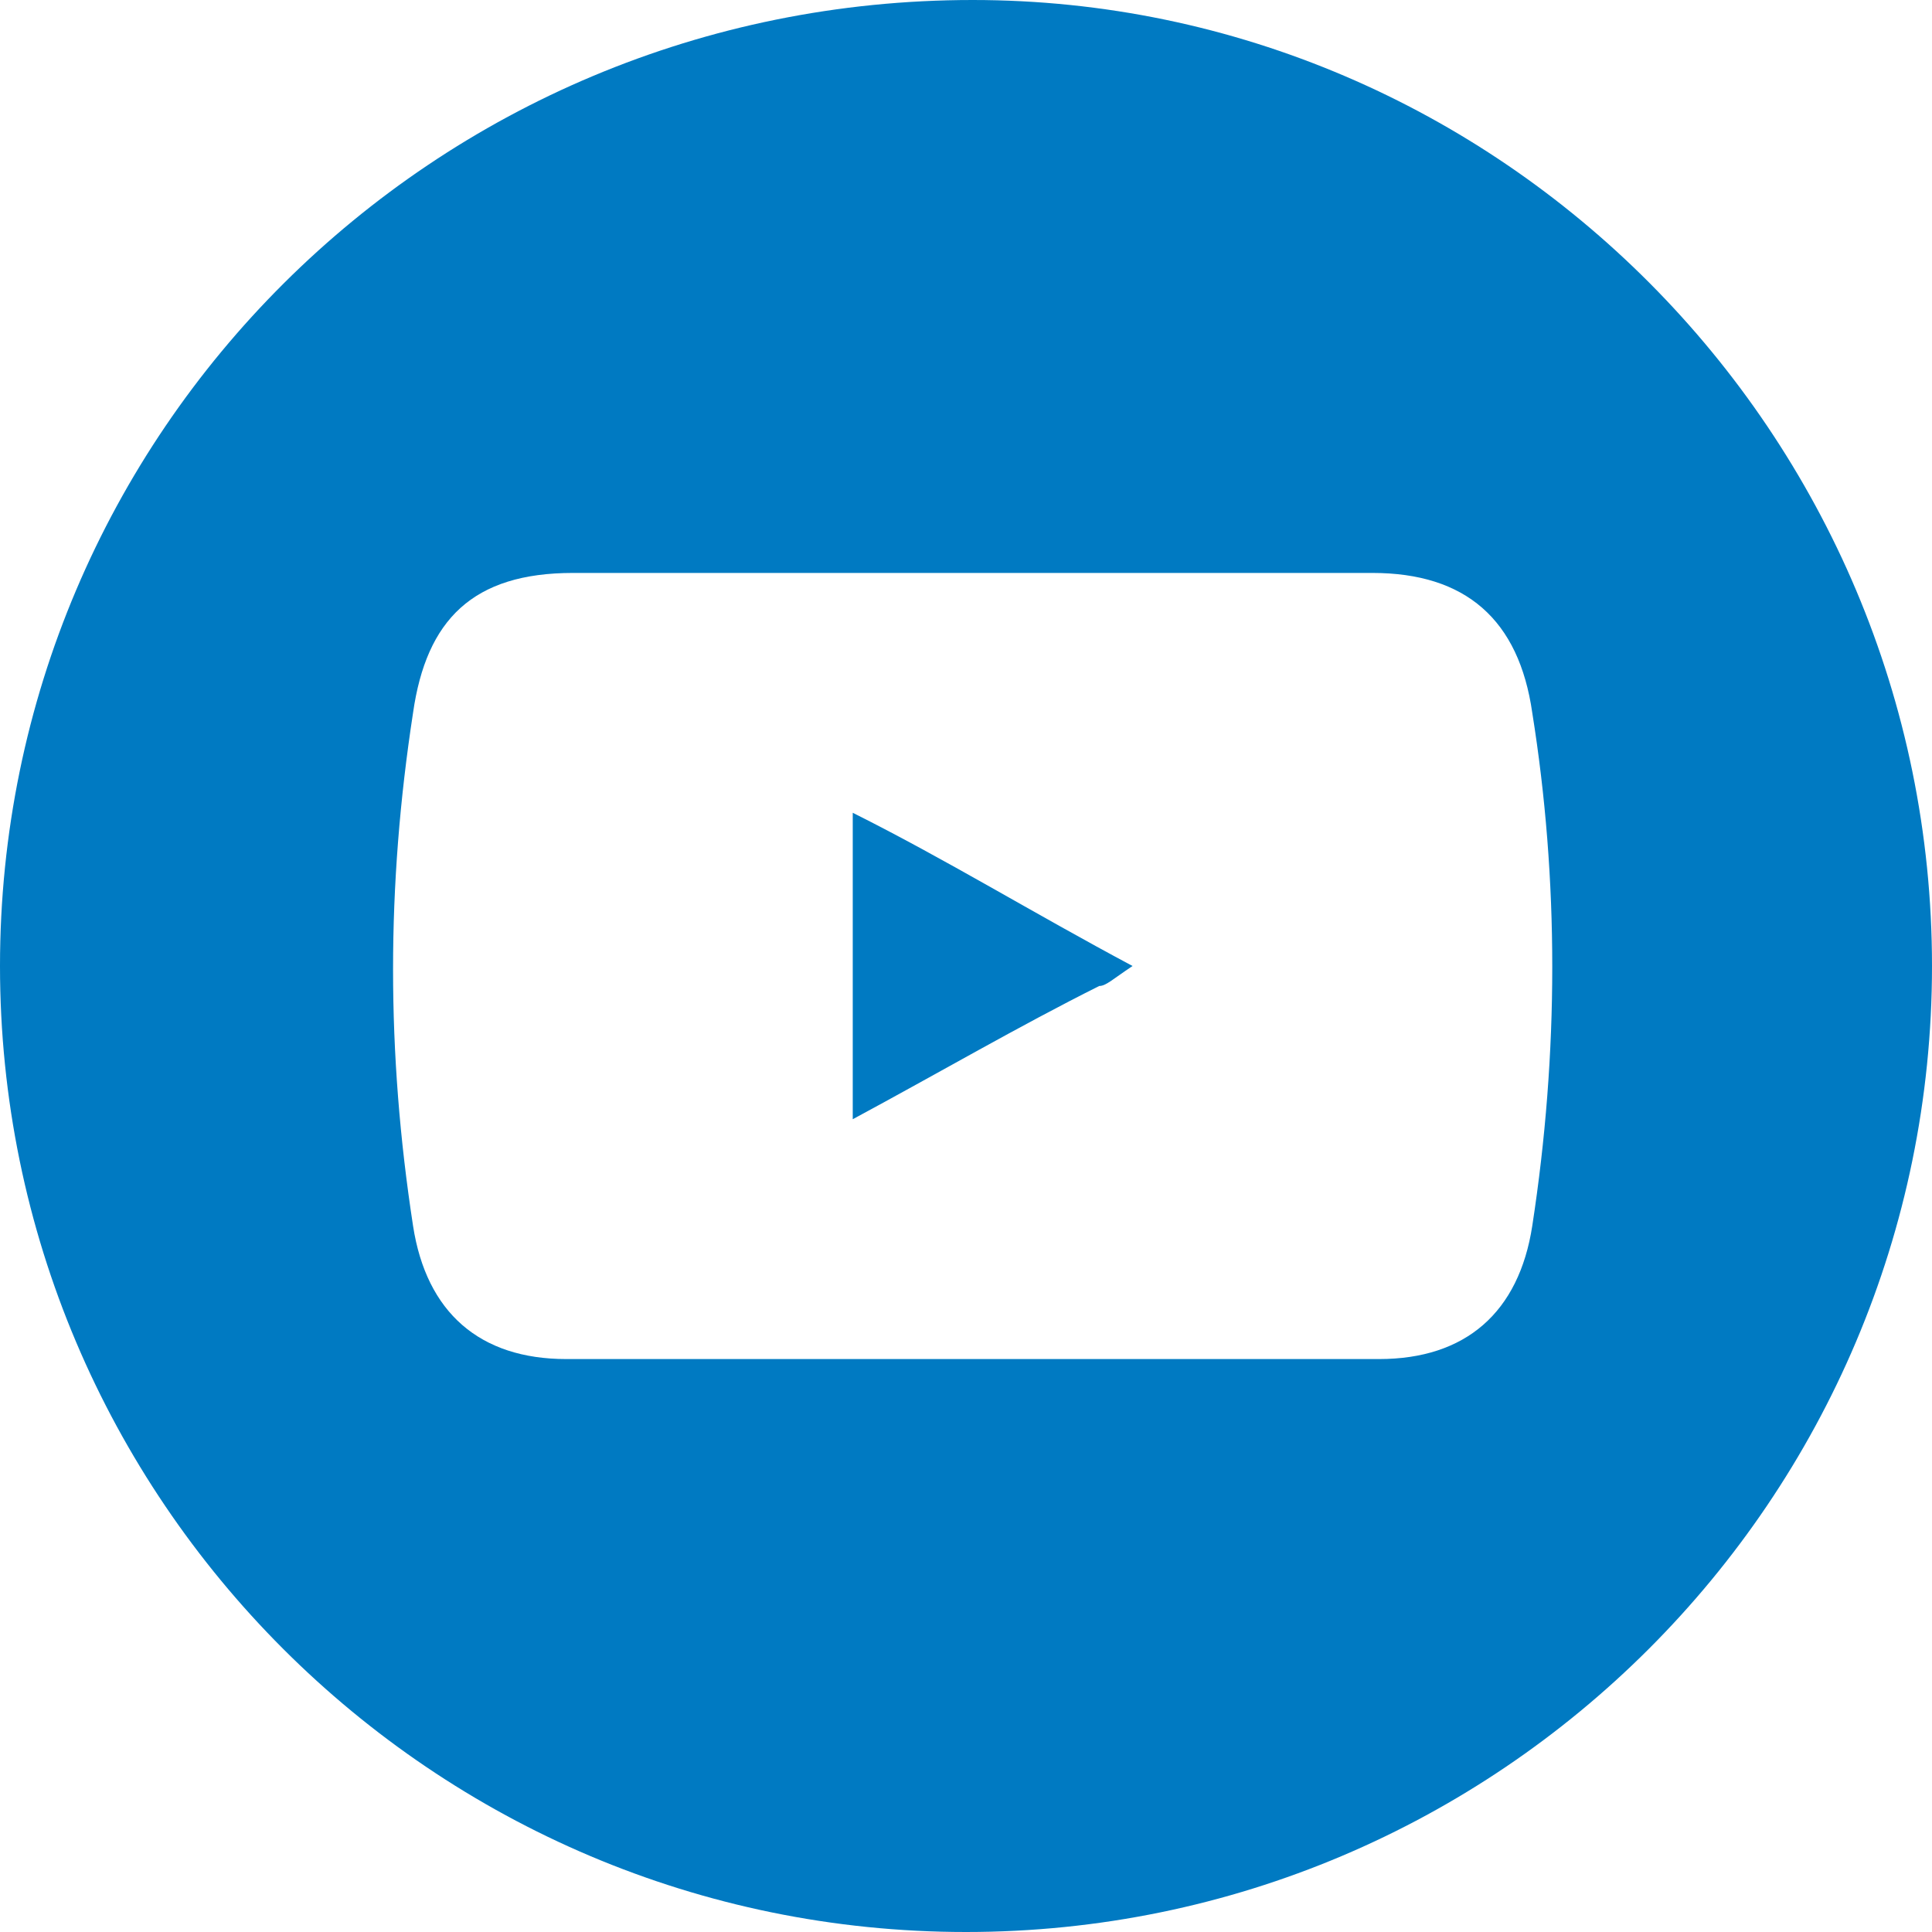<?xml version="1.0" encoding="utf-8"?>
<!-- Generator: Adobe Illustrator 28.2.0, SVG Export Plug-In . SVG Version: 6.00 Build 0)  -->
<svg version="1.1" id="Vrstva_1" xmlns="http://www.w3.org/2000/svg" xmlns:xlink="http://www.w3.org/1999/xlink" x="0px" y="0px"
	 viewBox="0 0 29 29" style="enable-background:new 0 0 29 29;" xml:space="preserve">
<style type="text/css">
	.st0{fill:#007AC2;}
</style>
<g>
	<path class="st0" d="M0,14.5C0,6.5,6.5,0,14.6,0C22.5,0,29,6.5,29,14.5S22.5,29,14.5,29S0,22.5,0,14.5z M14.6,8.6c-2,0-4,0-6,0
		c-1.5,0-2.2,0.7-2.4,2.1c-0.4,2.6-0.4,5.1,0,7.7c0.2,1.3,1,2,2.3,2c4.1,0,8.1,0,12.2,0c1.3,0,2.1-0.7,2.3-2c0.4-2.6,0.4-5.2,0-7.7
		c-0.2-1.4-1-2.1-2.4-2.1C18.5,8.6,16.5,8.6,14.6,8.6z"/>
	<path class="st0" d="M17,14.5c-0.3,0.2-0.4,0.3-0.5,0.3c-1.2,0.6-2.4,1.3-3.7,2c0-1.6,0-3,0-4.6C14.2,12.9,15.5,13.7,17,14.5z"/>
</g>
</svg>
